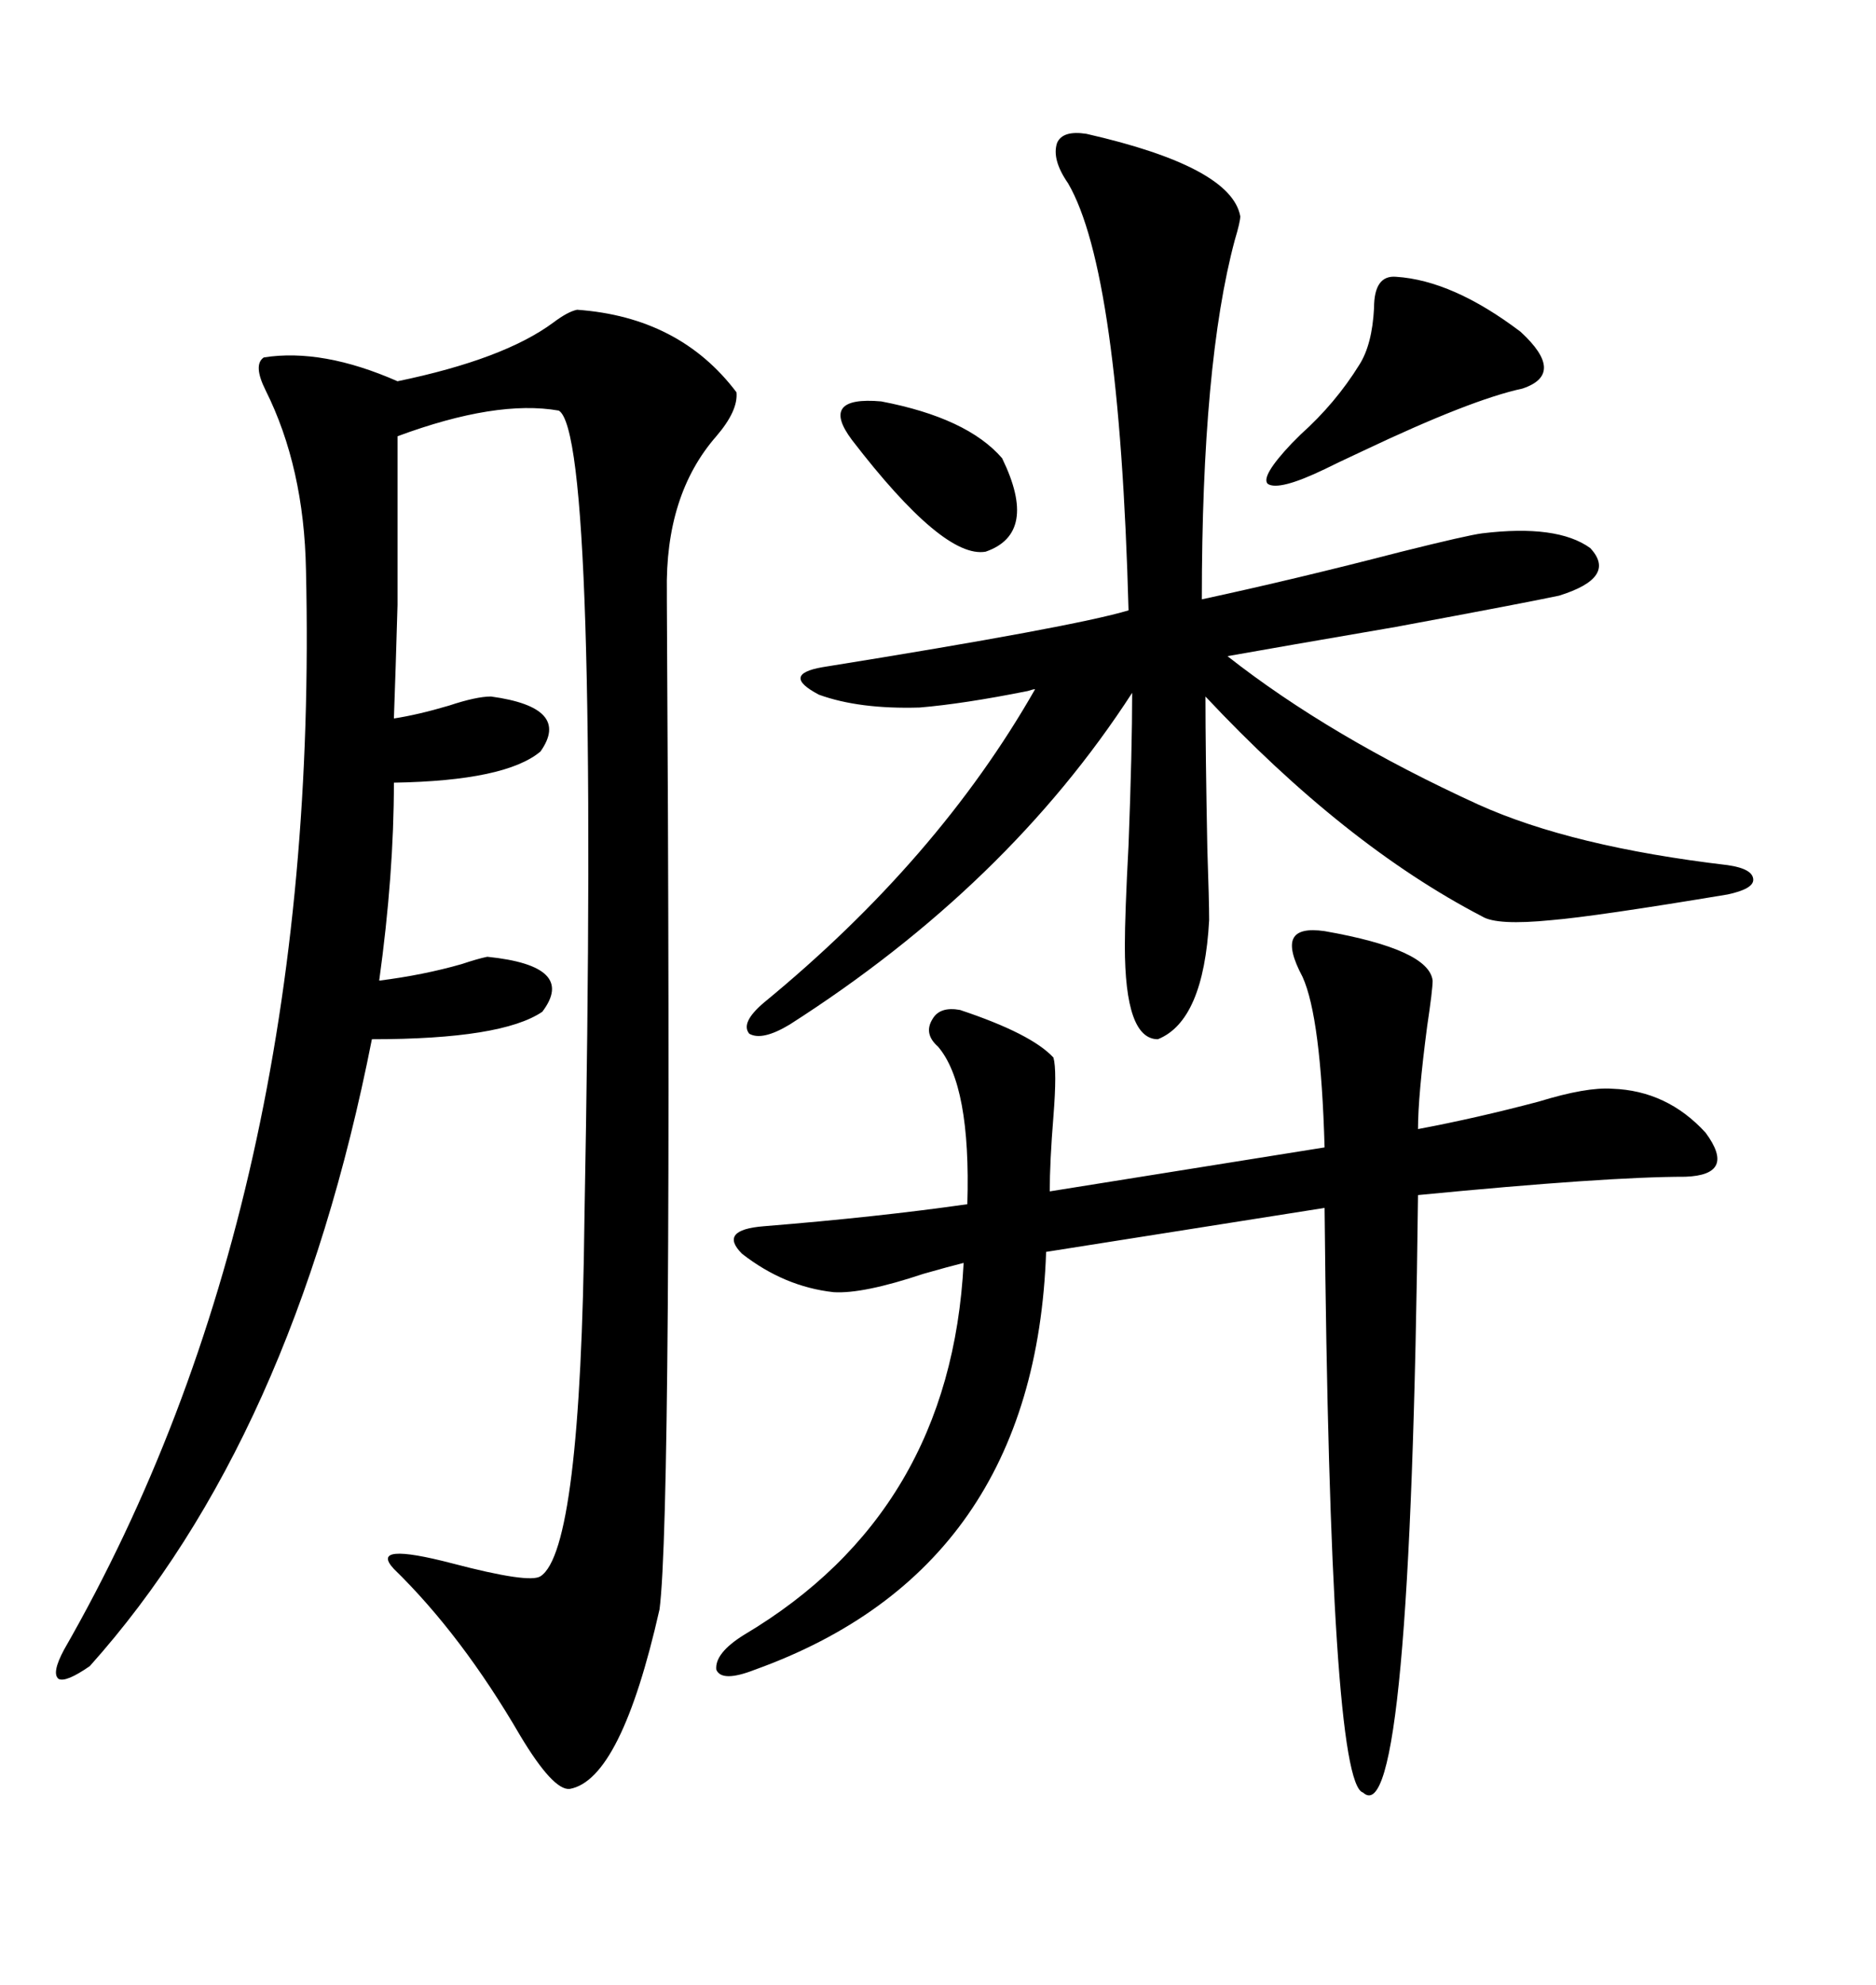 <svg xmlns="http://www.w3.org/2000/svg" xmlns:xlink="http://www.w3.org/1999/xlink" width="300" height="317.285"><path d="M92.29 49.51L92.29 49.51Q108.69 50.68 117.77 62.70L117.77 62.70Q118.07 65.63 114.55 69.73L114.55 69.73Q106.35 79.10 106.64 94.63L106.64 94.63Q106.64 94.63 106.64 96.09L106.64 96.09Q107.52 241.41 105.47 257.23L105.47 257.23Q99.32 284.47 91.11 285.94L91.11 285.94Q88.48 286.23 83.20 277.44L83.20 277.44Q73.83 261.33 62.99 250.78L62.99 250.78Q58.89 246.39 72.36 249.90L72.36 249.90Q84.67 253.13 86.43 251.95L86.43 251.95Q92.87 247.85 93.46 194.82L93.46 194.82Q95.80 69.43 89.36 65.63L89.36 65.63Q79.39 63.87 63.57 69.73L63.57 69.73Q63.57 88.18 63.57 96.68L63.57 96.68Q63.28 106.93 62.99 114.84L62.99 114.84Q66.80 114.26 71.78 112.79L71.78 112.79Q76.17 111.33 78.52 111.33L78.52 111.33Q91.41 113.09 86.43 120.12L86.43 120.12Q80.86 124.80 62.99 125.10L62.99 125.10Q62.99 139.75 60.64 156.74L60.64 156.74Q67.68 155.86 73.83 154.10L73.83 154.10Q76.46 153.22 77.93 152.93L77.93 152.93Q92.29 154.39 86.72 161.72L86.72 161.72Q80.27 166.11 59.47 166.11L59.47 166.11Q46.88 229.98 14.36 266.31L14.36 266.31Q10.55 268.95 9.38 268.36L9.38 268.36Q8.20 267.48 10.25 263.67L10.25 263.67Q51.27 192.19 48.93 91.11L48.93 91.11Q48.63 74.71 42.48 62.40L42.48 62.40Q40.43 58.30 42.19 57.13L42.19 57.13Q51.56 55.66 63.57 60.94L63.57 60.94Q80.57 57.42 88.48 51.56L88.48 51.56Q90.82 49.80 92.29 49.51ZM173.73 21.39L173.73 21.39Q196.88 26.66 198.34 34.57L198.34 34.57Q198.34 35.45 197.46 38.38L197.46 38.38Q192.19 58.01 192.19 95.80L192.19 95.80Q207.13 92.58 224.12 88.18L224.12 88.18Q234.67 85.55 237.01 85.25L237.01 85.25Q249.02 83.79 254.30 87.60L254.30 87.60Q258.69 92.29 249.32 95.21L249.32 95.21Q243.75 96.39 223.24 100.20L223.24 100.20Q204.49 103.42 196.29 104.88L196.29 104.88Q212.70 117.77 236.43 128.61L236.43 128.61Q251.37 135.35 276.27 138.28L276.27 138.28Q280.37 138.87 280.37 140.63L280.37 140.63Q280.37 142.09 276.27 142.97L276.27 142.97Q255.18 146.48 248.14 147.07L248.14 147.07Q239.36 147.95 237.01 146.48L237.01 146.48Q215.04 135.06 192.77 111.33L192.77 111.33Q192.77 120.12 193.07 135.64L193.07 135.64Q193.36 144.14 193.36 147.07L193.36 147.07Q192.48 163.18 185.16 166.11L185.16 166.11Q179.88 166.11 179.88 151.17L179.88 151.17Q179.88 146.19 180.47 135.06L180.47 135.06Q181.05 119.82 181.05 110.74L181.05 110.74Q161.13 141.50 126.27 163.77L126.27 163.77Q121.88 166.41 119.82 165.23L119.82 165.23Q118.36 163.48 122.17 160.25L122.17 160.25Q150 137.40 165.53 110.16L165.53 110.16Q165.23 110.16 164.36 110.45L164.36 110.45Q154.10 112.50 147.07 113.09L147.07 113.09Q137.40 113.38 130.96 111.04L130.96 111.04Q124.80 107.81 131.54 106.64L131.54 106.64Q171.68 100.20 180.47 97.56L180.47 97.56Q179.00 43.36 170.80 29.30L170.80 29.30Q168.16 25.49 169.04 22.85L169.04 22.85Q169.92 20.80 173.73 21.39ZM211.82 148.83L211.82 148.83Q228.52 151.76 229.10 156.74L229.10 156.74Q229.10 158.20 228.22 164.06L228.22 164.06Q226.76 175.20 226.76 180.47L226.76 180.47Q236.13 178.71 246.09 176.07L246.09 176.07Q253.71 173.73 257.81 174.02L257.81 174.02Q266.60 174.32 272.75 181.05L272.75 181.05Q277.73 187.79 269.53 188.09L269.53 188.09Q256.93 188.09 226.76 191.02L226.76 191.02Q225.59 293.55 217.97 286.52L217.97 286.52Q212.70 285.06 211.82 193.07L211.82 193.07L167.29 200.10Q165.53 250.78 120.70 266.89L120.70 266.89Q115.43 268.95 114.55 266.89L114.55 266.89Q114.26 264.26 118.95 261.33L118.95 261.33Q152.05 241.70 154.10 201.86L154.10 201.86Q151.76 202.44 147.66 203.61L147.66 203.61Q137.99 206.84 133.30 206.54L133.30 206.54Q125.39 205.66 118.65 200.39L118.65 200.39Q114.84 196.58 122.17 196.00L122.17 196.00Q140.33 194.53 154.69 192.48L154.69 192.48Q155.27 173.44 150 167.29L150 167.29Q147.66 165.23 149.12 162.89L149.12 162.89Q150.29 160.84 153.52 161.43L153.52 161.43Q164.94 165.23 168.46 169.04L168.46 169.04Q169.04 171.09 168.46 178.42L168.46 178.42Q167.87 185.74 167.87 190.43L167.87 190.43L211.82 183.40Q211.23 162.60 208.30 156.15L208.30 156.15Q205.96 151.76 206.84 150L206.84 150Q207.71 148.24 211.82 148.83ZM223.24 44.24L223.24 44.24Q232.32 44.82 243.16 53.03L243.16 53.03Q250.49 59.77 243.46 62.11L243.46 62.11Q235.25 63.87 217.97 72.07L217.97 72.07Q213.57 74.12 211.82 75L211.82 75Q204.49 78.52 202.73 77.34L202.73 77.34Q201.56 76.17 206.54 70.90L206.54 70.90Q207.13 70.31 208.01 69.43L208.01 69.43Q213.57 64.45 217.38 58.30L217.38 58.30Q219.43 55.08 219.73 49.22L219.73 49.22Q219.73 43.95 223.24 44.24ZM136.23 70.31L136.23 70.31Q130.96 63.28 140.92 64.16L140.92 64.16Q154.69 66.80 160.25 73.24L160.25 73.24Q166.11 85.25 157.62 88.18L157.62 88.18Q150.88 89.36 136.23 70.31Z"/></svg>